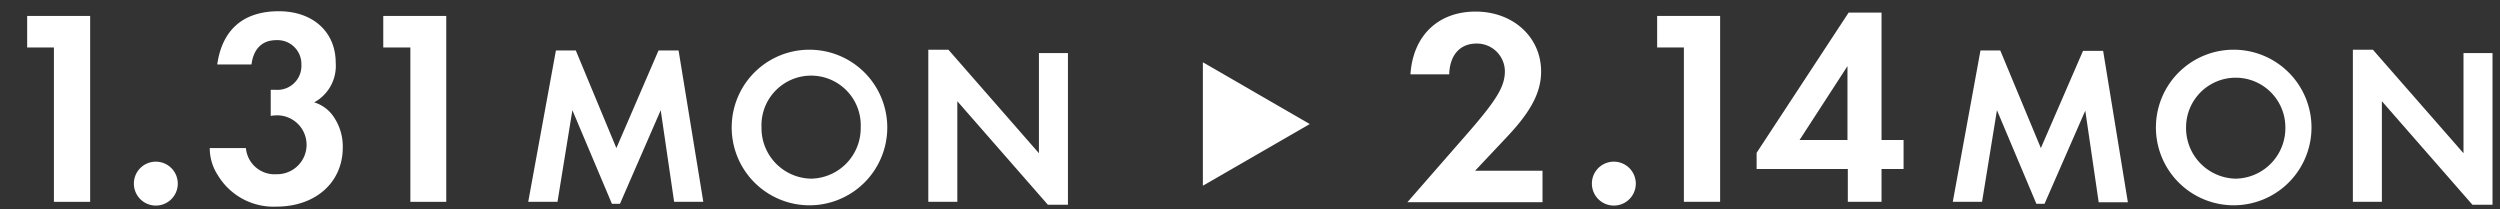 <svg id="レイヤー_1" data-name="レイヤー 1" xmlns="http://www.w3.org/2000/svg" viewBox="0 0 287 24"><rect x="0" y="0" width="287" height="24" fill="#333333" stroke="none"/><defs><style>.cls-1{fill:#fff;}</style></defs><path class="cls-1" d="M6.19,5.45H3.12V1.83h7.23V23.17H6.19Z"/><path class="cls-1" d="M17.87,18.56a2.52,2.52,0,1,1-2.5,2.5A2.51,2.51,0,0,1,17.87,18.56Z"/><path class="cls-1" d="M24.08,17h4.15a3.3,3.3,0,0,0,3.52,3,3.38,3.38,0,0,0,.13-6.76c-.13,0-.48,0-.8.07v-3h.58A2.75,2.75,0,0,0,34.6,7.43a2.74,2.74,0,0,0-2.88-2.82c-1.63,0-2.62,1-2.85,2.79H24.94c.57-4,3-6.11,7.07-6.11,3.9,0,6.53,2.36,6.53,5.92a4.76,4.76,0,0,1-2.47,4.54,4.17,4.17,0,0,1,2,1.34,6,6,0,0,1,1.28,3.84c0,4-3.11,6.79-7.62,6.79A7.46,7.46,0,0,1,25,20.1,5.65,5.65,0,0,1,24.08,17Z"/><path class="cls-1" d="M47.11,5.45H44V1.83h7.23V23.17H47.11Z"/><path class="cls-1" d="M63.82,5.79H66.1L70.76,17,75.6,5.79h2.3l2.84,17.38H77.39L75.85,12.65,71.17,23.4h-.92L65.71,12.65,64,23.17H60.64Z"/><path class="cls-1" d="M93.13,5.71A8.93,8.93,0,1,1,84,14.52,8.91,8.91,0,0,1,93.13,5.71Zm0,14.8a5.8,5.8,0,0,0,5.68-5.89,5.7,5.7,0,1,0-11.39,0A5.8,5.8,0,0,0,93.11,20.51Z"/><path class="cls-1" d="M106.57,5.71h2.31l10.39,11.88V6.09h3.33V23.5h-2.31L109.9,11.62V23.17h-3.33Z"/><path class="cls-1" d="M167.87,16c3.9-4.42,4.89-6,4.89-7.84A3.21,3.21,0,0,0,169.5,5c-1.89,0-3.07,1.32-3.13,3.53h-4.45c.29-4.42,3.16-7.2,7.48-7.2s7.52,2.94,7.52,6.88c0,2.36-1.15,4.57-3.87,7.45l-3.71,3.94h7.74v3.61H161.57Z"/><path class="cls-1" d="M185.24,18.56a2.52,2.52,0,1,1-2.49,2.5A2.51,2.51,0,0,1,185.24,18.56Z"/><path class="cls-1" d="M193.31,5.45h-3.07V1.83h7.23V23.17h-4.16Z"/><path class="cls-1" d="M201.66,17.54,212.22,1.45H216V16.07h2.53V19.4H216v3.77h-3.87V19.4H201.66Zm10.43-1.47V7.59l-5.5,8.48Z"/><path class="cls-1" d="M227.36,5.79h2.27L234.29,17l4.84-11.16h2.31l2.84,17.38h-3.35l-1.54-10.52L234.71,23.4h-.93l-4.53-10.75-1.71,10.52h-3.36Z"/><path class="cls-1" d="M256.67,5.71a8.93,8.93,0,1,1-9.17,8.81A8.92,8.92,0,0,1,256.67,5.71Zm0,14.8a5.8,5.8,0,0,0,5.69-5.89,5.7,5.7,0,1,0-11.4,0A5.81,5.81,0,0,0,256.64,20.51Z"/><path class="cls-1" d="M270.11,5.71h2.3l10.4,11.88V6.09h3.33V23.5h-2.31L273.44,11.62V23.17h-3.33Z"/><polygon class="cls-1" points="150.36 14.24 138.09 7.15 138.09 21.32 150.36 14.24"/></svg>